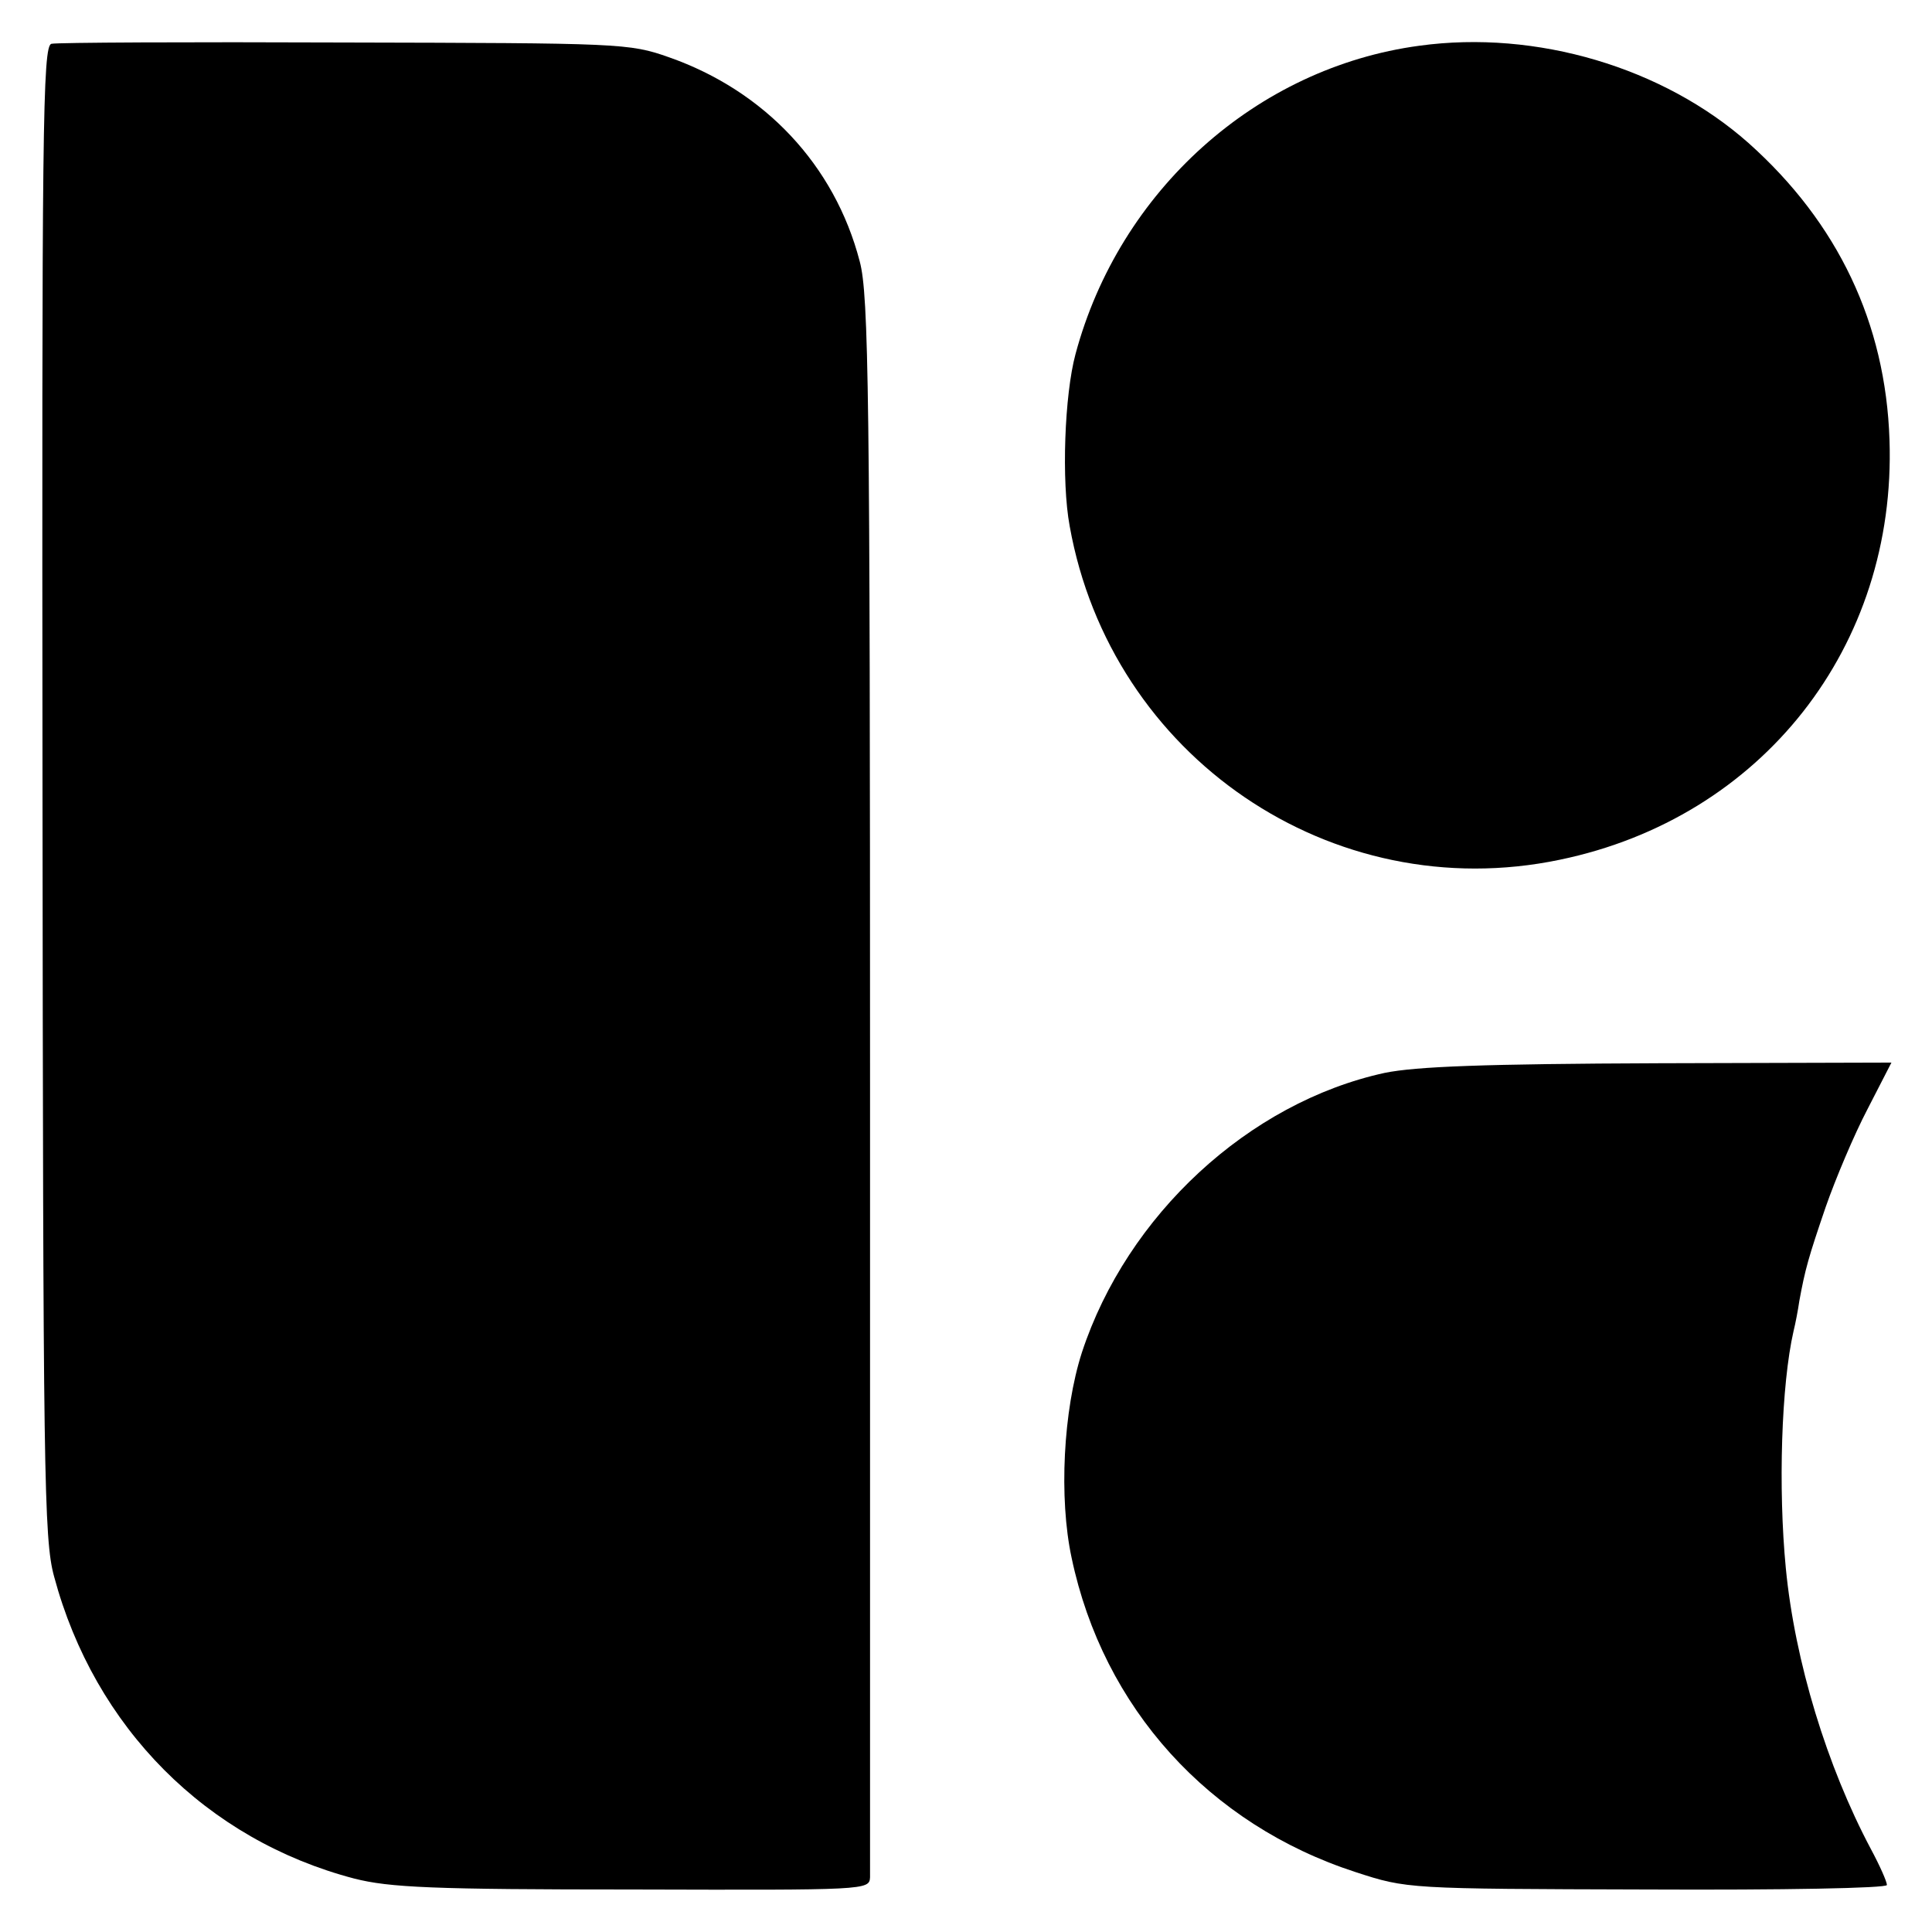 <?xml version="1.0" standalone="no"?>
<!DOCTYPE svg PUBLIC "-//W3C//DTD SVG 20010904//EN"
 "http://www.w3.org/TR/2001/REC-SVG-20010904/DTD/svg10.dtd">
<svg version="1.0" xmlns="http://www.w3.org/2000/svg"
 width="300pt" height="300pt" viewBox="0 0 300 300"
 preserveAspectRatio="xMidYMid meet">
<g transform="translate(0,300) scale(0.1,-0.1)"
fill="#000000" stroke="none">
<path d="M80 2932 c-14 -2 -15 -134 -14 -1160 1 -1059 2 -1162 18 -1220 63
-235 237 -409 466 -469 55 -14 122 -17 433 -17 362 -1 367 -1 368 19 0 11 0
567 0 1235 0 1067 -2 1222 -16 1274 -39 150 -148 265 -296 317 -62 22 -76 22
-504 23 -242 1 -447 0 -455 -2z"/>
<path d="M2204 2929 c-253 -34 -466 -225 -534 -479 -17 -63 -22 -197 -9 -267
64 -358 407 -592 761 -518 314 65 523 331 512 652 -6 181 -80 337 -219 461
-132 117 -329 176 -511 151z"/>
<path d="M2150 1334 c-211 -46 -400 -221 -470 -434 -29 -90 -36 -226 -16 -319
49 -233 213 -414 441 -488 80 -26 80 -26 453 -27 210 -1 372 2 372 7 0 5 -11
30 -25 56 -68 128 -118 291 -132 436 -12 124 -7 285 12 368 3 12 7 33 9 47 9
49 14 67 41 146 15 43 44 112 65 152 l37 72 -361 -1 c-271 -1 -377 -5 -426
-15z"/>
</g>
</svg>

